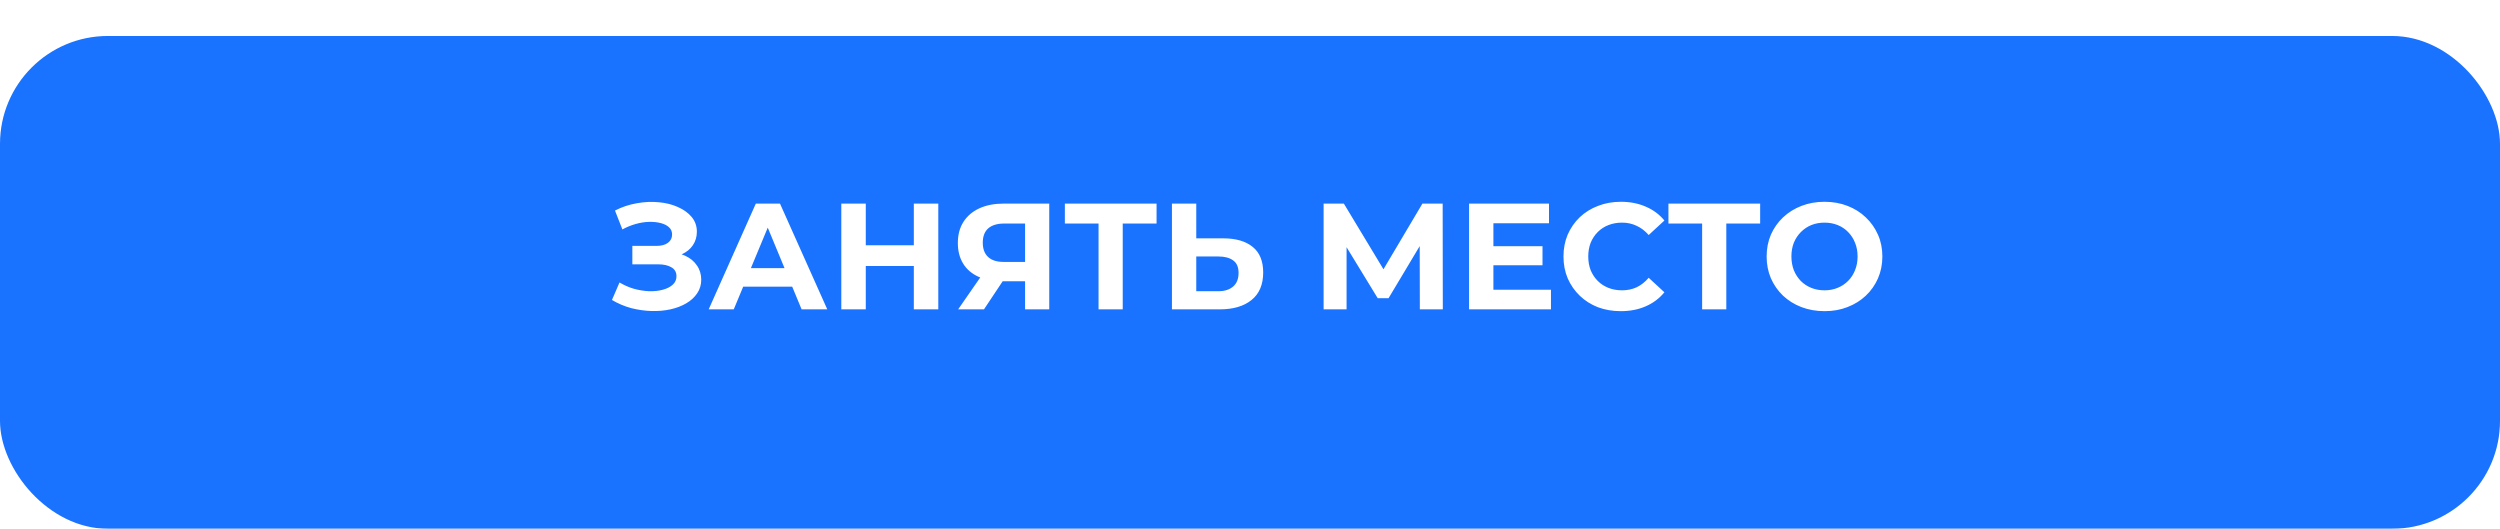 <?xml version="1.0" encoding="UTF-8"?> <svg xmlns="http://www.w3.org/2000/svg" width="695" height="147" viewBox="0 0 695 147" fill="none"><g filter="url(#filter0_di_122_148)"><rect width="695" height="137" rx="30" fill="#1973FF"></rect></g><path d="M170.123 83.396L172.223 78.524C173.483 79.28 174.827 79.868 176.255 80.288C177.711 80.68 179.125 80.904 180.497 80.96C181.897 80.988 183.157 80.848 184.277 80.54C185.425 80.232 186.335 79.77 187.007 79.154C187.707 78.538 188.057 77.754 188.057 76.802C188.057 75.682 187.595 74.856 186.671 74.324C185.747 73.764 184.515 73.484 182.975 73.484H175.793V68.36H182.471C183.843 68.36 184.907 68.08 185.663 67.52C186.447 66.96 186.839 66.19 186.839 65.21C186.839 64.37 186.559 63.698 185.999 63.194C185.439 62.662 184.669 62.27 183.689 62.018C182.737 61.766 181.659 61.654 180.455 61.682C179.251 61.71 178.005 61.906 176.717 62.27C175.429 62.634 174.197 63.138 173.021 63.782L170.963 58.532C172.867 57.552 174.869 56.88 176.969 56.516C179.097 56.124 181.141 56.026 183.101 56.222C185.089 56.39 186.881 56.838 188.477 57.566C190.073 58.266 191.347 59.19 192.299 60.338C193.251 61.486 193.727 62.844 193.727 64.412C193.727 65.812 193.363 67.058 192.635 68.15C191.907 69.242 190.885 70.082 189.569 70.67C188.281 71.258 186.797 71.552 185.117 71.552L185.285 70.04C187.245 70.04 188.939 70.376 190.367 71.048C191.823 71.692 192.943 72.602 193.727 73.778C194.539 74.926 194.945 76.256 194.945 77.768C194.945 79.168 194.567 80.428 193.811 81.548C193.083 82.64 192.075 83.564 190.787 84.32C189.499 85.076 188.029 85.636 186.377 86C184.725 86.364 182.961 86.518 181.085 86.462C179.237 86.406 177.375 86.14 175.499 85.664C173.623 85.16 171.831 84.404 170.123 83.396ZM197.014 86L210.118 56.6H216.838L229.984 86H222.844L212.092 60.044H214.78L203.986 86H197.014ZM203.566 79.7L205.372 74.534H220.492L222.34 79.7H203.566ZM254.043 56.6H260.847V86H254.043V56.6ZM240.687 86H233.883V56.6H240.687V86ZM254.547 73.946H240.183V68.192H254.547V73.946ZM284.971 86V76.718L286.651 78.188H278.587C276.039 78.188 273.841 77.768 271.993 76.928C270.145 76.088 268.731 74.87 267.751 73.274C266.771 71.678 266.281 69.774 266.281 67.562C266.281 65.266 266.799 63.306 267.835 61.682C268.899 60.03 270.383 58.77 272.287 57.902C274.191 57.034 276.431 56.6 279.007 56.6H291.691V86H284.971ZM266.365 86L273.673 75.458H280.561L273.547 86H266.365ZM284.971 74.534V60.38L286.651 62.144H279.175C277.243 62.144 275.759 62.592 274.723 63.488C273.715 64.384 273.211 65.714 273.211 67.478C273.211 69.186 273.701 70.502 274.681 71.426C275.661 72.35 277.103 72.812 279.007 72.812H286.651L284.971 74.534ZM305.398 86V60.59L306.952 62.144H296.032V56.6H321.526V62.144H310.606L312.118 60.59V86H305.398ZM340.037 66.26C343.593 66.26 346.337 67.058 348.269 68.654C350.201 70.222 351.167 72.588 351.167 75.752C351.167 79.112 350.089 81.66 347.933 83.396C345.805 85.132 342.851 86 339.071 86H325.799V56.6H332.561V66.26H340.037ZM338.693 80.96C340.429 80.96 341.801 80.526 342.809 79.658C343.817 78.79 344.321 77.53 344.321 75.878C344.321 74.254 343.817 73.092 342.809 72.392C341.829 71.664 340.457 71.3 338.693 71.3H332.561V80.96H338.693ZM367.963 86V56.6H373.591L386.107 77.348H383.125L395.431 56.6H401.059L401.101 86H394.717L394.675 66.386H395.893L386.023 82.892H382.999L372.919 66.386H374.347V86H367.963ZM414.662 68.444H428.816V73.736H414.662V68.444ZM415.166 80.54H431.168V86H408.404V56.6H430.622V62.06H415.166V80.54ZM450.566 86.504C448.298 86.504 446.184 86.14 444.224 85.412C442.292 84.656 440.612 83.592 439.184 82.22C437.756 80.848 436.636 79.238 435.824 77.39C435.04 75.542 434.648 73.512 434.648 71.3C434.648 69.088 435.04 67.058 435.824 65.21C436.636 63.362 437.756 61.752 439.184 60.38C440.64 59.008 442.334 57.958 444.266 57.23C446.198 56.474 448.312 56.096 450.608 56.096C453.156 56.096 455.452 56.544 457.496 57.44C459.568 58.308 461.304 59.596 462.704 61.304L458.336 65.336C457.328 64.188 456.208 63.334 454.976 62.774C453.744 62.186 452.4 61.892 450.944 61.892C449.572 61.892 448.312 62.116 447.164 62.564C446.016 63.012 445.022 63.656 444.182 64.496C443.342 65.336 442.684 66.33 442.208 67.478C441.76 68.626 441.536 69.9 441.536 71.3C441.536 72.7 441.76 73.974 442.208 75.122C442.684 76.27 443.342 77.264 444.182 78.104C445.022 78.944 446.016 79.588 447.164 80.036C448.312 80.484 449.572 80.708 450.944 80.708C452.4 80.708 453.744 80.428 454.976 79.868C456.208 79.28 457.328 78.398 458.336 77.222L462.704 81.254C461.304 82.962 459.568 84.264 457.496 85.16C455.452 86.056 453.142 86.504 450.566 86.504ZM473.193 86V60.59L474.747 62.144H463.827V56.6H489.321V62.144H478.401L479.913 60.59V86H473.193ZM507.253 86.504C504.929 86.504 502.773 86.126 500.785 85.37C498.825 84.614 497.117 83.55 495.661 82.178C494.233 80.806 493.113 79.196 492.301 77.348C491.517 75.5 491.125 73.484 491.125 71.3C491.125 69.116 491.517 67.1 492.301 65.252C493.113 63.404 494.247 61.794 495.703 60.422C497.159 59.05 498.867 57.986 500.827 57.23C502.787 56.474 504.915 56.096 507.211 56.096C509.535 56.096 511.663 56.474 513.595 57.23C515.555 57.986 517.249 59.05 518.677 60.422C520.133 61.794 521.267 63.404 522.079 65.252C522.891 67.072 523.297 69.088 523.297 71.3C523.297 73.484 522.891 75.514 522.079 77.39C521.267 79.238 520.133 80.848 518.677 82.22C517.249 83.564 515.555 84.614 513.595 85.37C511.663 86.126 509.549 86.504 507.253 86.504ZM507.211 80.708C508.527 80.708 509.731 80.484 510.823 80.036C511.943 79.588 512.923 78.944 513.763 78.104C514.603 77.264 515.247 76.27 515.695 75.122C516.171 73.974 516.409 72.7 516.409 71.3C516.409 69.9 516.171 68.626 515.695 67.478C515.247 66.33 514.603 65.336 513.763 64.496C512.951 63.656 511.985 63.012 510.865 62.564C509.745 62.116 508.527 61.892 507.211 61.892C505.895 61.892 504.677 62.116 503.557 62.564C502.465 63.012 501.499 63.656 500.659 64.496C499.819 65.336 499.161 66.33 498.685 67.478C498.237 68.626 498.013 69.9 498.013 71.3C498.013 72.672 498.237 73.946 498.685 75.122C499.161 76.27 499.805 77.264 500.617 78.104C501.457 78.944 502.437 79.588 503.557 80.036C504.677 80.484 505.895 80.708 507.211 80.708Z" fill="white"></path><defs><filter id="filter0_di_122_148" x="0" y="0" width="695" height="147" filterUnits="userSpaceOnUse" color-interpolation-filters="sRGB"><feFlood flood-opacity="0" result="BackgroundImageFix"></feFlood><feColorMatrix in="SourceAlpha" type="matrix" values="0 0 0 0 0 0 0 0 0 0 0 0 0 0 0 0 0 0 127 0" result="hardAlpha"></feColorMatrix><feOffset dy="10"></feOffset><feComposite in2="hardAlpha" operator="out"></feComposite><feColorMatrix type="matrix" values="0 0 0 0 0.092 0 0 0 0 0.299 0 0 0 0 0.62 0 0 0 1 0"></feColorMatrix><feBlend mode="normal" in2="BackgroundImageFix" result="effect1_dropShadow_122_148"></feBlend><feBlend mode="normal" in="SourceGraphic" in2="effect1_dropShadow_122_148" result="shape"></feBlend><feColorMatrix in="SourceAlpha" type="matrix" values="0 0 0 0 0 0 0 0 0 0 0 0 0 0 0 0 0 0 127 0" result="hardAlpha"></feColorMatrix><feOffset></feOffset><feGaussianBlur stdDeviation="100"></feGaussianBlur><feComposite in2="hardAlpha" operator="arithmetic" k2="-1" k3="1"></feComposite><feColorMatrix type="matrix" values="0 0 0 0 0.093 0 0 0 0 0.309 0 0 0 0 0.644 0 0 0 1 0"></feColorMatrix><feBlend mode="normal" in2="shape" result="effect2_innerShadow_122_148"></feBlend></filter></defs></svg> 